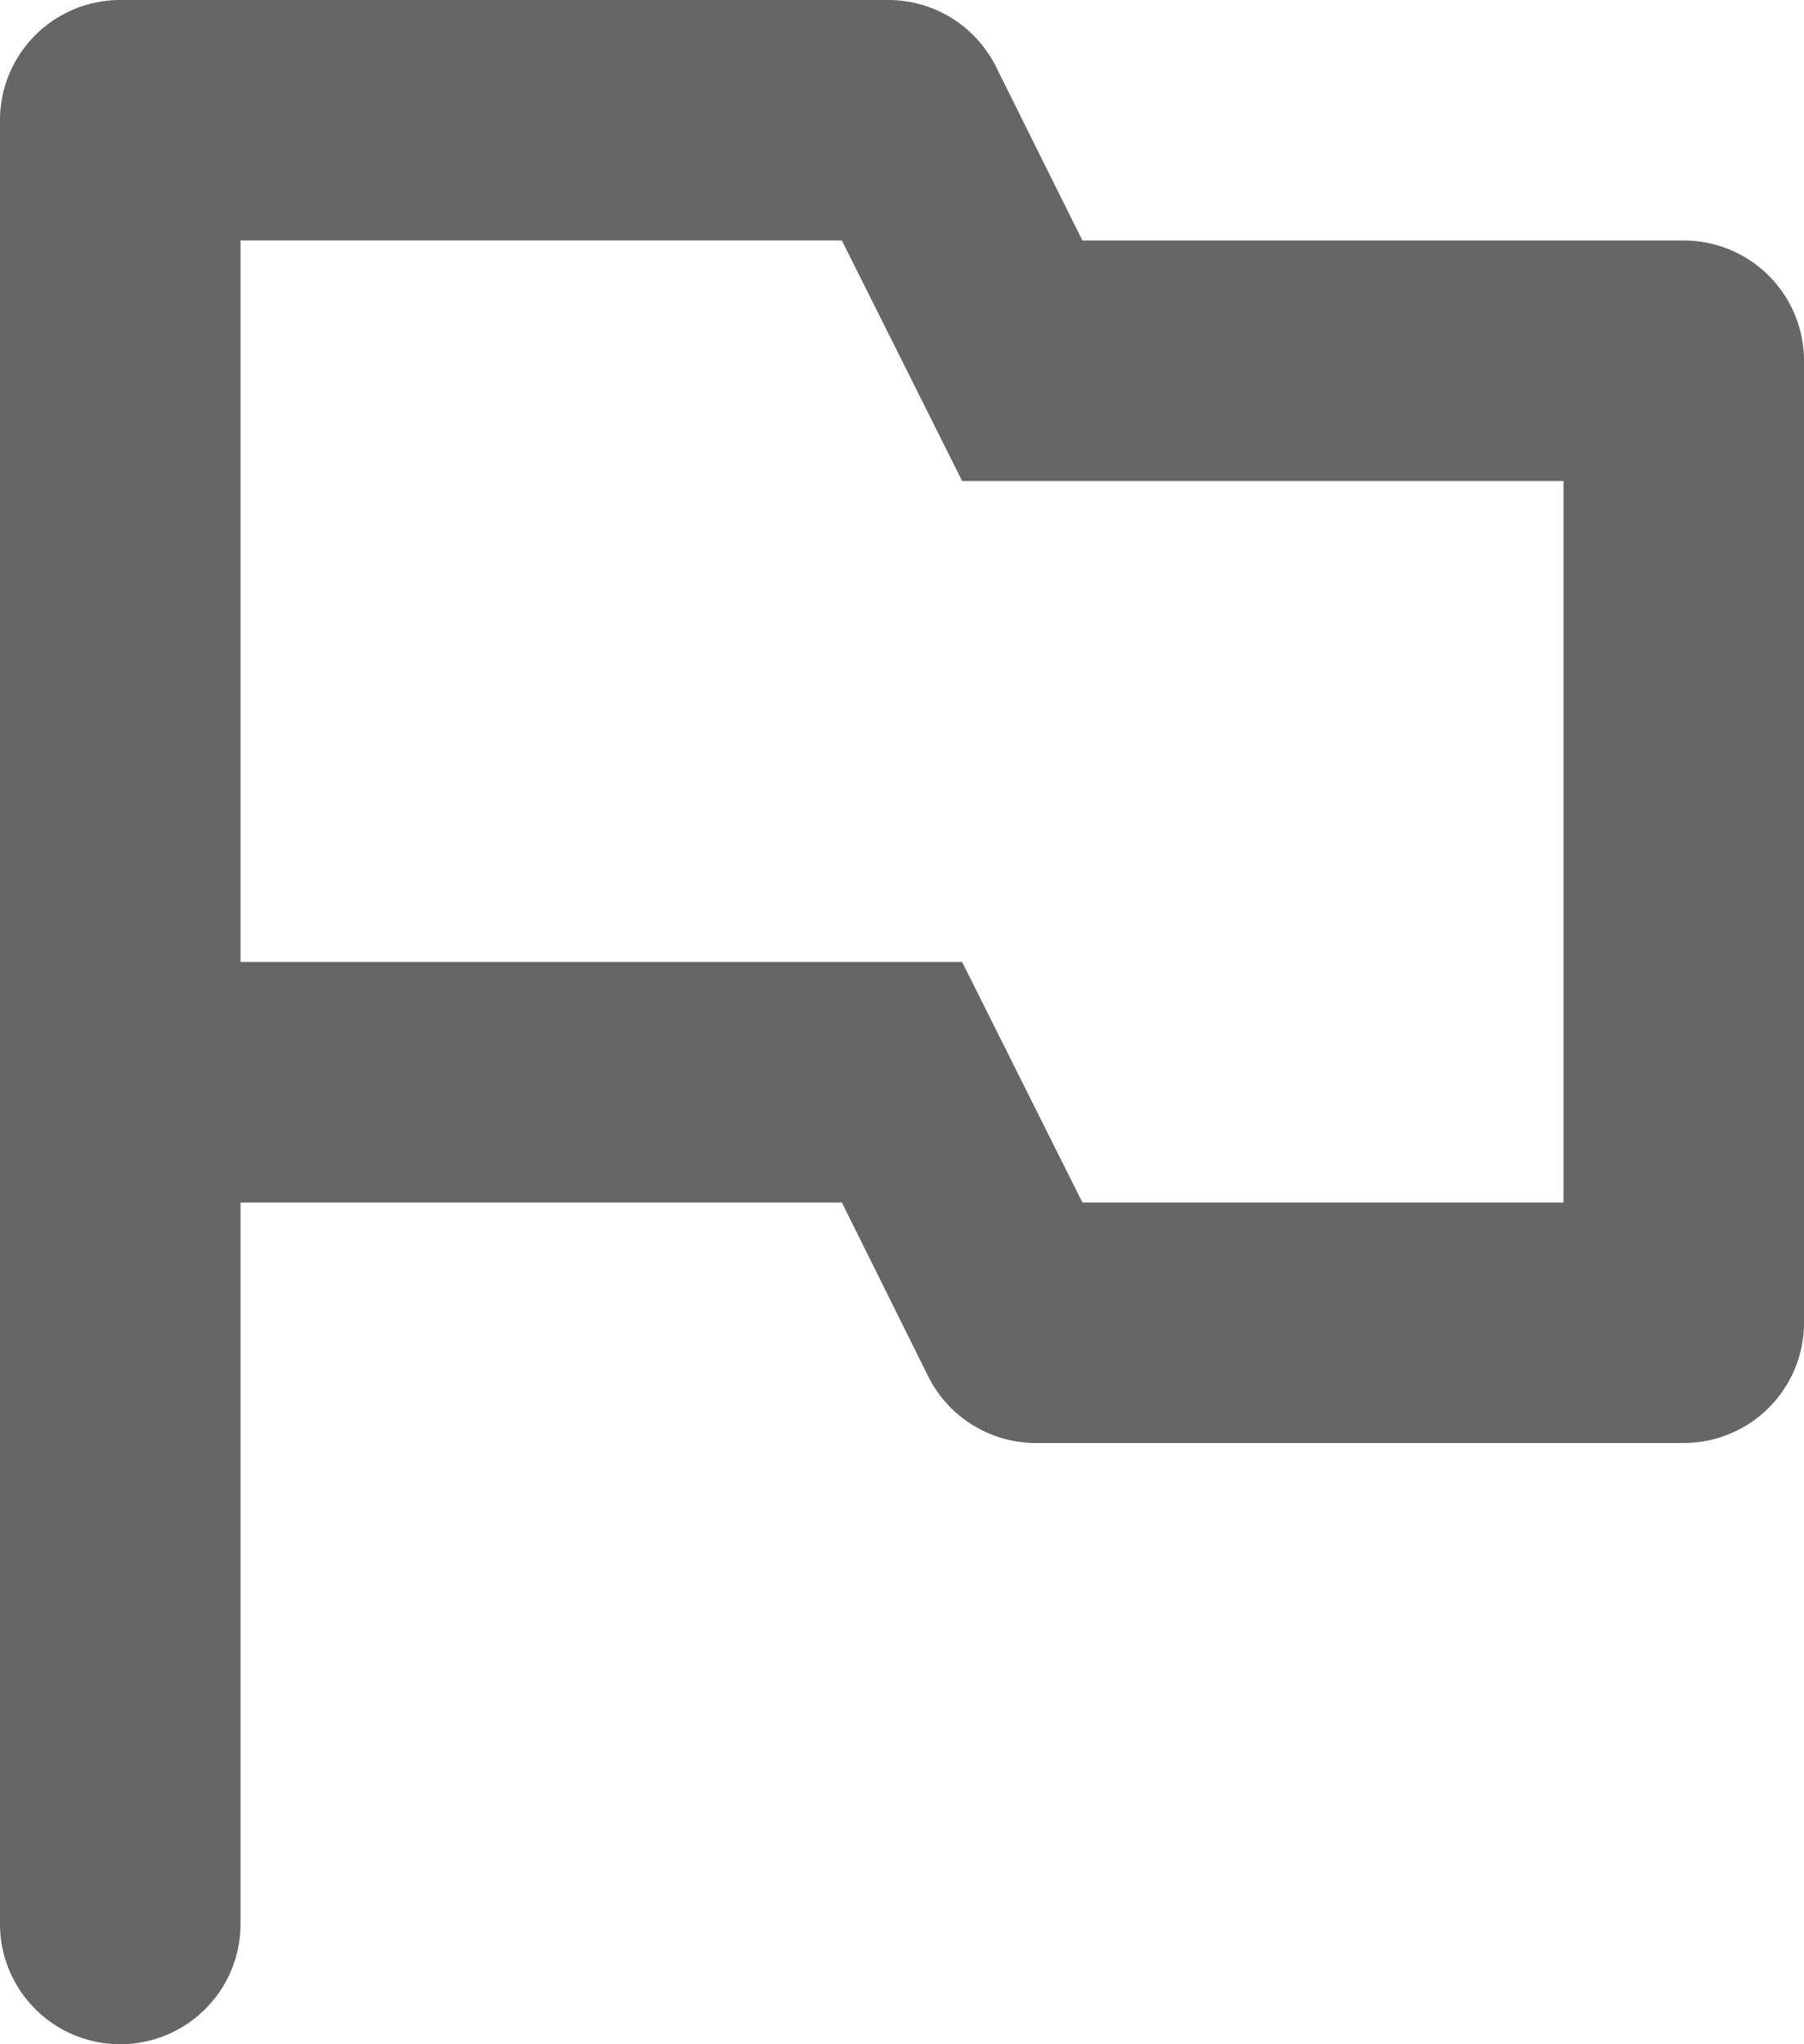 <svg xmlns="http://www.w3.org/2000/svg" width="15" height="17" viewBox="0 0 15 17">
  <path id="flag" d="M752,1547a1,1,0,0,1-1-1v-15a1,1,0,0,1,1-1h6.379a1,1,0,0,1,.9.55L760,1532h5a1,1,0,0,1,1,1v8a1,1,0,0,1-1,1h-5.39a1,1,0,0,1-.89-.55L758,1540h-5v6A1,1,0,0,1,752,1547Zm7-9,1,2h4v-6h-5l-1-2h-5v6Z" transform="translate(-751 -1530)" fill="#666"/>
</svg>
